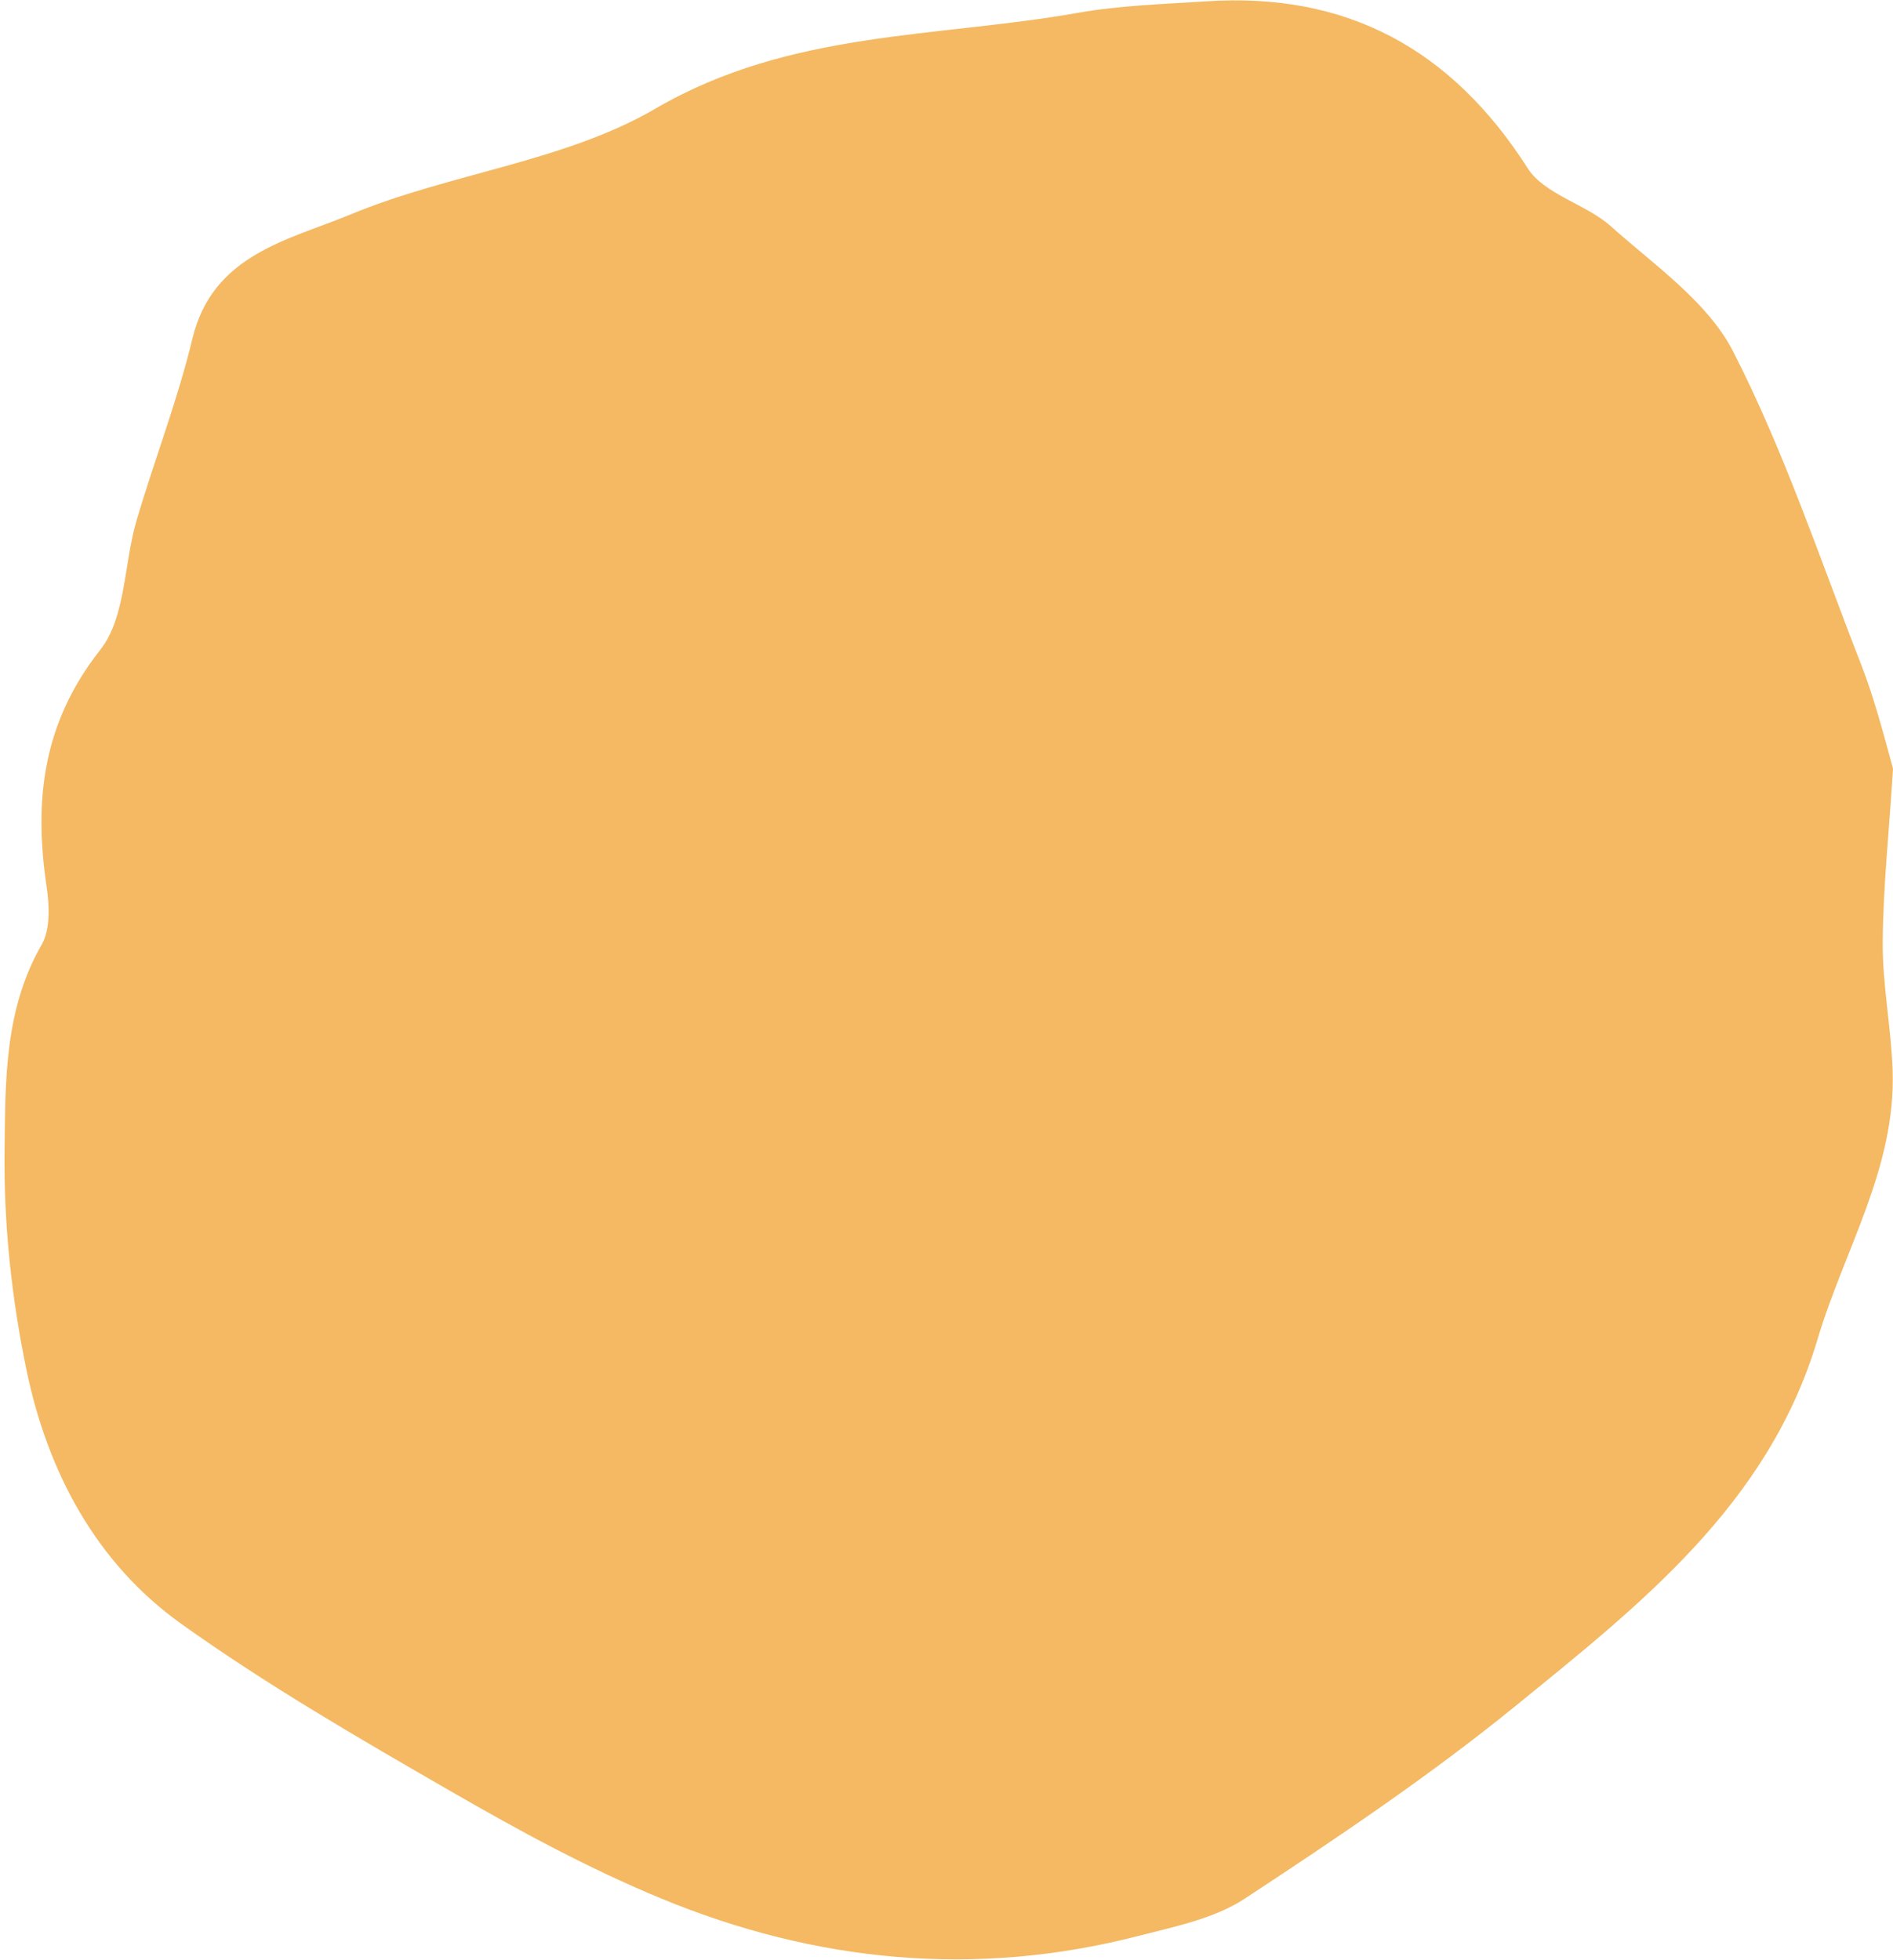 <svg width="368" height="381" viewBox="0 0 368 381" fill="none" xmlns="http://www.w3.org/2000/svg">
<path d="M9.049 172.249C6.568 155.508 8.302 140.491 19.509 126.277C24.453 120.005 24.066 109.646 26.52 101.262C29.997 89.409 34.526 77.824 37.404 65.832C41.333 49.386 56.202 46.647 68.055 41.721C87.398 33.668 109.692 31.455 127.439 21.105C153.543 5.886 181.925 7.38 209.496 2.501C217.705 1.052 226.154 0.803 234.511 0.259C261.869 -1.549 282.217 9.575 297.004 32.728C300.26 37.819 308.275 39.627 313.164 43.99C321.65 51.581 331.981 58.665 336.925 68.323C346.887 87.785 353.851 108.788 361.839 129.247C364.256 135.455 365.971 141.939 368 149.383C367.281 161.328 366.082 172.185 365.999 183.06C365.934 191.389 367.65 199.728 367.927 208.085C368.572 226.994 358.481 242.988 353.325 260.329C343.769 292.438 318.781 311.919 294.55 331.631C277.901 345.171 259.96 357.209 242.001 369.015C236.07 372.917 228.396 374.448 221.312 376.275C189.618 384.438 158.533 381.394 128.574 369.015C114.424 363.177 100.837 355.779 87.555 348.114C69.752 337.847 51.876 327.507 35.19 315.581C18.559 303.691 9.206 285.916 5.129 266.186C2.251 252.314 0.72 237.896 0.886 223.747C1.043 210.243 0.812 196.241 8.09 183.632C9.824 180.625 9.603 175.967 9.049 172.249Z" fill="#F4B962"/>
</svg>
